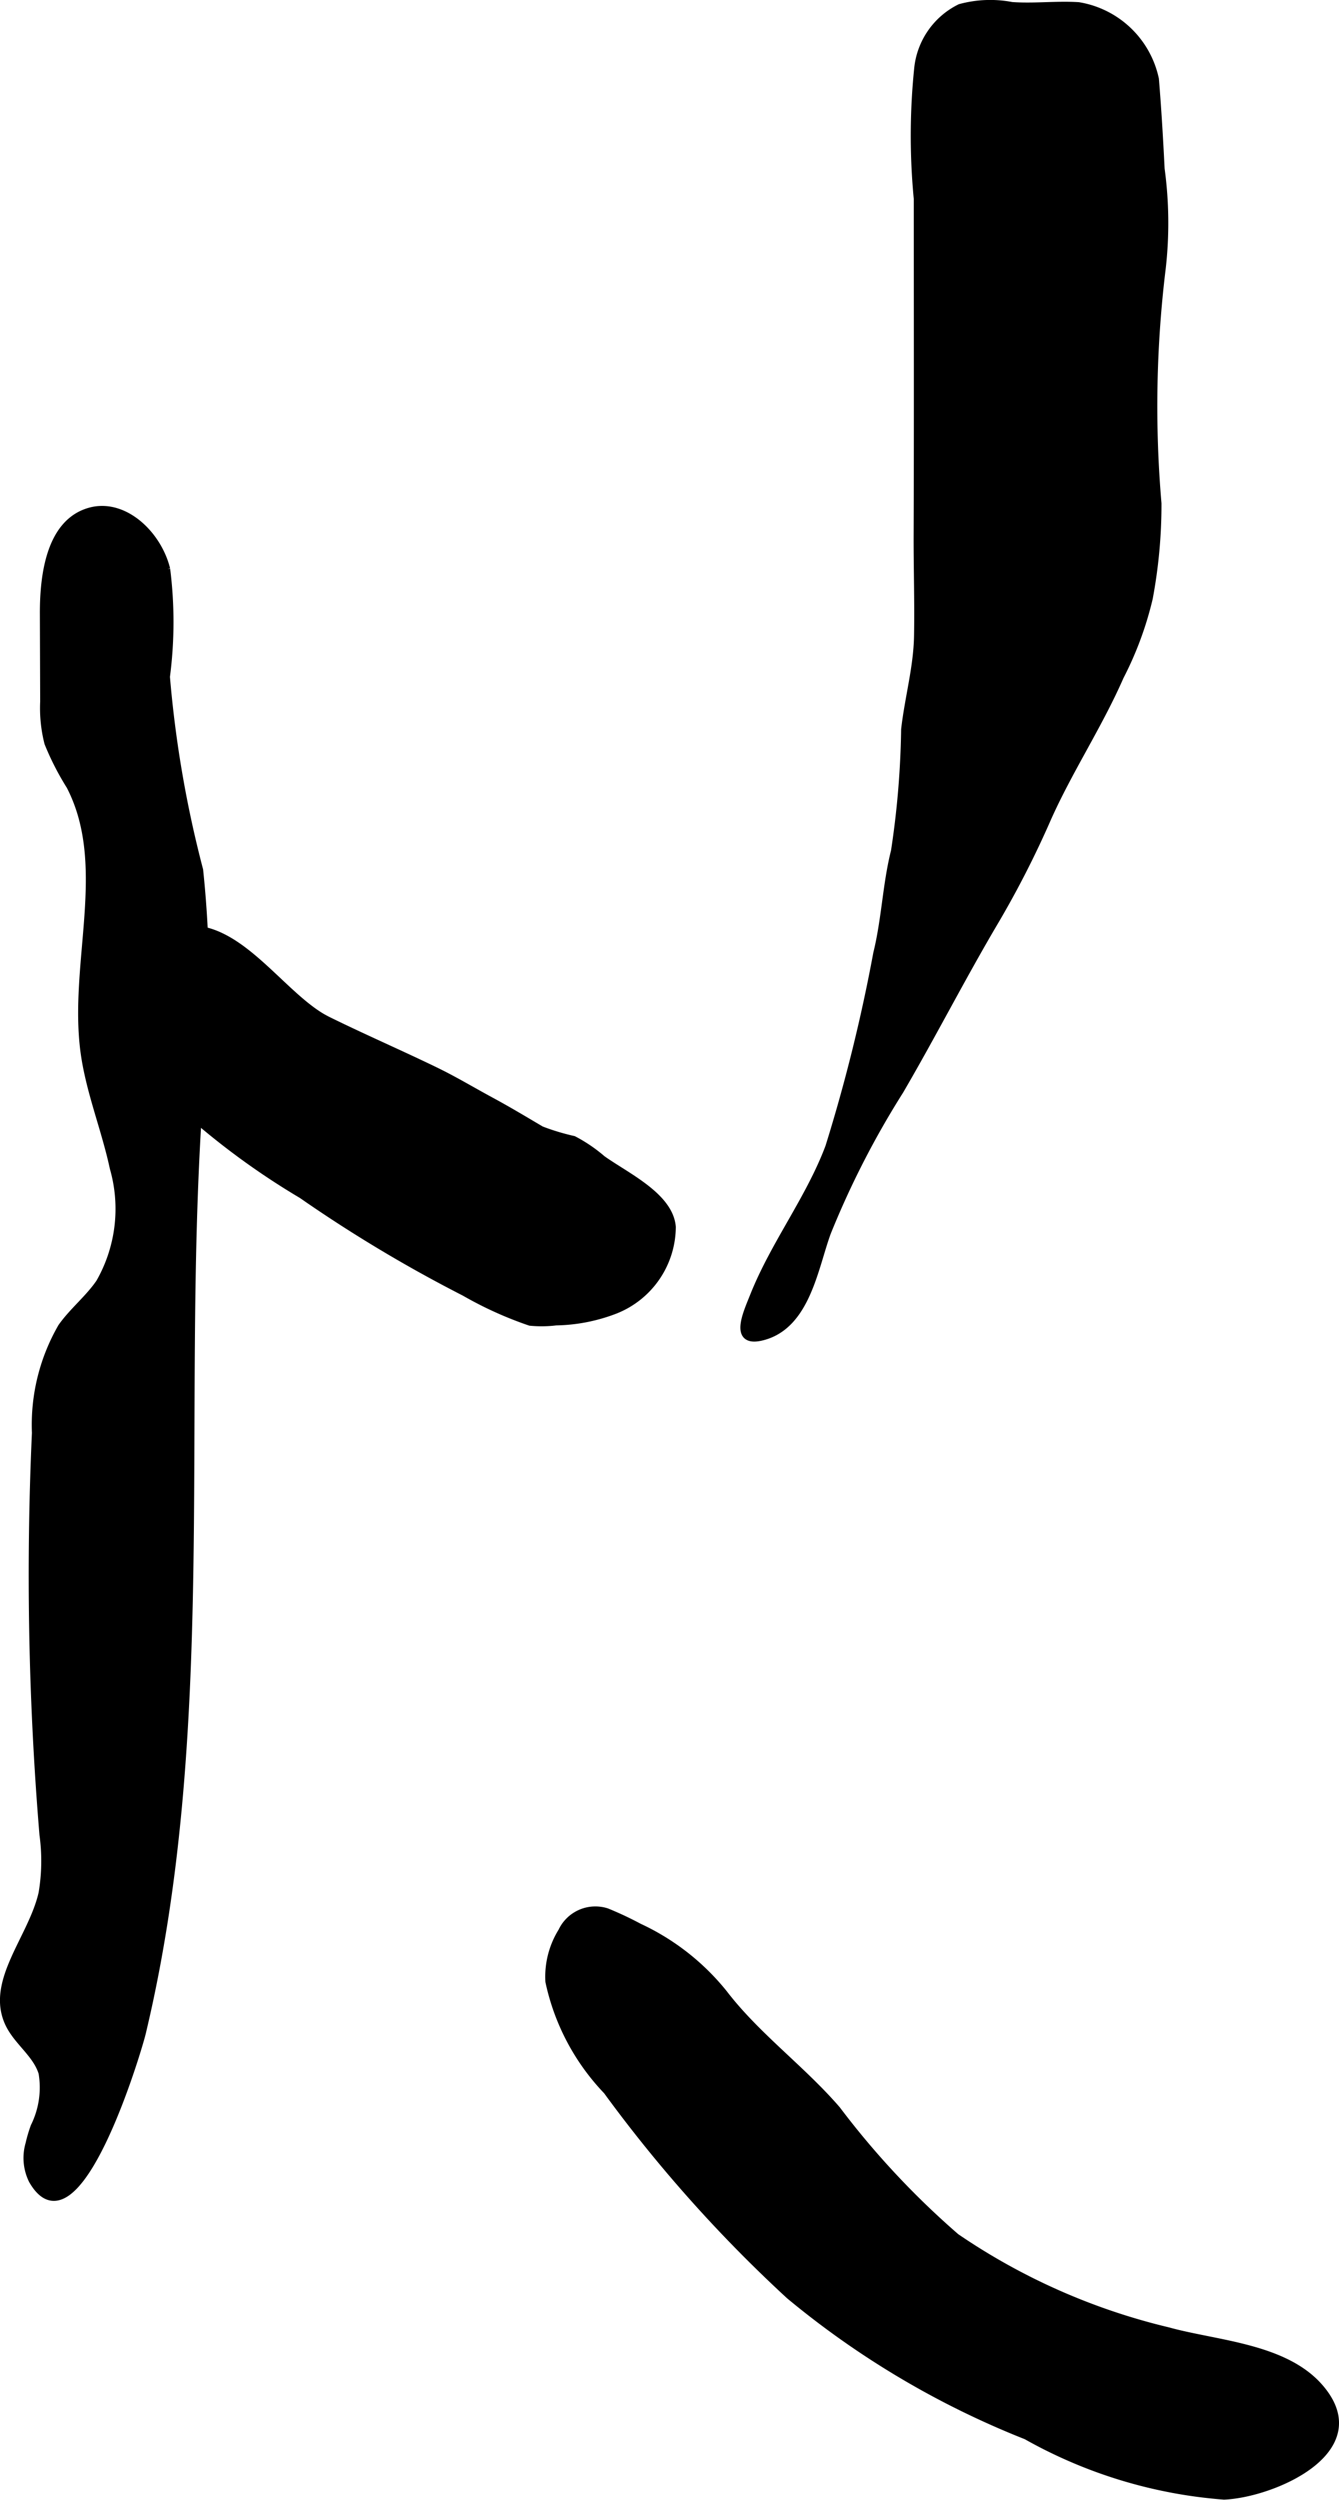 <?xml version="1.0" encoding="UTF-8"?>
<svg xmlns="http://www.w3.org/2000/svg"
     version="1.1"
     width="9.159mm"
     height="17.09mm"
     viewBox="0 0 25.963 48.443">
   <defs>
      <style type="text/css">
      .a {
        fill: #000000;
        stroke: #000000;
        stroke-width: 0.15px;
      }
    </style>
   </defs>
   <path class="a"
         d="M10.897,37.43a.714.714,0,0,1,.867-.377,6.558,6.558,0,0,1,.624.293,4.581,4.581,0,0,1,1.645,1.287c.637.83,1.506,1.457,2.191,2.249a16.104,16.104,0,0,0,2.31,2.472,12.367,12.367,0,0,0,4.116,1.82c.946.262,2.291.31,2.964,1.127.989,1.195-.944,2.022-1.88,2.063a9.227,9.227,0,0,1-3.831-1.164,16.931,16.931,0,0,1-4.593-2.72,27.201,27.201,0,0,1-3.539-3.965,4.377,4.377,0,0,1-1.121-2.116A1.655,1.655,0,0,1,10.897,37.43Z"/>
   <path class="a"
         d="M17.801,1.326a1.476,1.476,0,0,1,.817-1.175,2.215,2.215,0,0,1,1-.038c.433.032.864-.025,1.295.003a1.821,1.821,0,0,1,1.483,1.416c.048.579.082,1.158.111,1.74a7.79,7.79,0,0,1,.022,1.921,21.995,21.995,0,0,0-.083,4.562,9.827,9.827,0,0,1-.169,1.836,6.597,6.597,0,0,1-.562,1.518c-.412.942-1.002,1.831-1.417,2.769a18.676,18.676,0,0,1-.995,1.949c-.645,1.088-1.218,2.214-1.857,3.308a17.112,17.112,0,0,0-1.41,2.75c-.248.68-.4,1.78-1.234,2.009-.604.167-.32-.443-.189-.771.4-1.009,1.081-1.878,1.464-2.894a32.457,32.457,0,0,0,.931-3.759c.161-.652.18-1.332.343-1.978a17.219,17.219,0,0,0,.197-2.357c.068-.607.24-1.199.25-1.816.012-.635-.009-1.273-.008-1.907.008-2.187.003-4.373.003-6.559A12.785,12.785,0,0,1,17.801,1.326Z"/>
   <path class="a"
         d="M.569,41.547a2.857,2.857,0,0,1,.099-.336,1.707,1.707,0,0,0,.154-1.043c-.114-.371-.484-.607-.649-.958-.381-.81.451-1.648.649-2.52a3.746,3.746,0,0,0,.018-1.137,60.835,60.835,0,0,1-.146-7.786,3.787,3.787,0,0,1,.504-2.051c.218-.308.523-.548.736-.859a2.882,2.882,0,0,0,.269-2.226c-.161-.752-.46-1.473-.565-2.234-.237-1.729.526-3.619-.277-5.169A5.286,5.286,0,0,1,.936,14.398a2.729,2.729,0,0,1-.082-.804L.848,11.89c-.002-.775.135-1.751.877-1.974.668-.201,1.334.436,1.5,1.114a8.188,8.188,0,0,1-.005,2.084A21.975,21.975,0,0,0,3.864,16.859a21.694,21.694,0,0,1-.027,4.755c-.376,5.937.298,11.993-1.084,17.779-.088.367-1.276,4.323-2.121,2.857A.97.97,0,0,1,.569,41.547Z"/>
   <path class="a"
         d="M6.243,19.714c.039.022.078.043.116.062.693.341,1.392.643,2.087.98.378.184.72.391,1.084.587.336.182.638.364.96.554a4.414,4.414,0,0,0,.629.19,2.903,2.903,0,0,1,.555.377c.465.332,1.305.717,1.355,1.312a1.742,1.742,0,0,1-1.101,1.608,3.342,3.342,0,0,1-1.149.225,2.252,2.252,0,0,1-.5.006,7.209,7.209,0,0,1-1.27-.575,27.249,27.249,0,0,1-3.155-1.89,14.395,14.395,0,0,1-2.608-1.978,4.517,4.517,0,0,1-.404-.397c-.304-.426-.167-1.174-.151-1.666a1.002,1.002,0,0,1,.683-1.058C4.504,17.735,5.355,19.19,6.243,19.714Z"/>
</svg>
